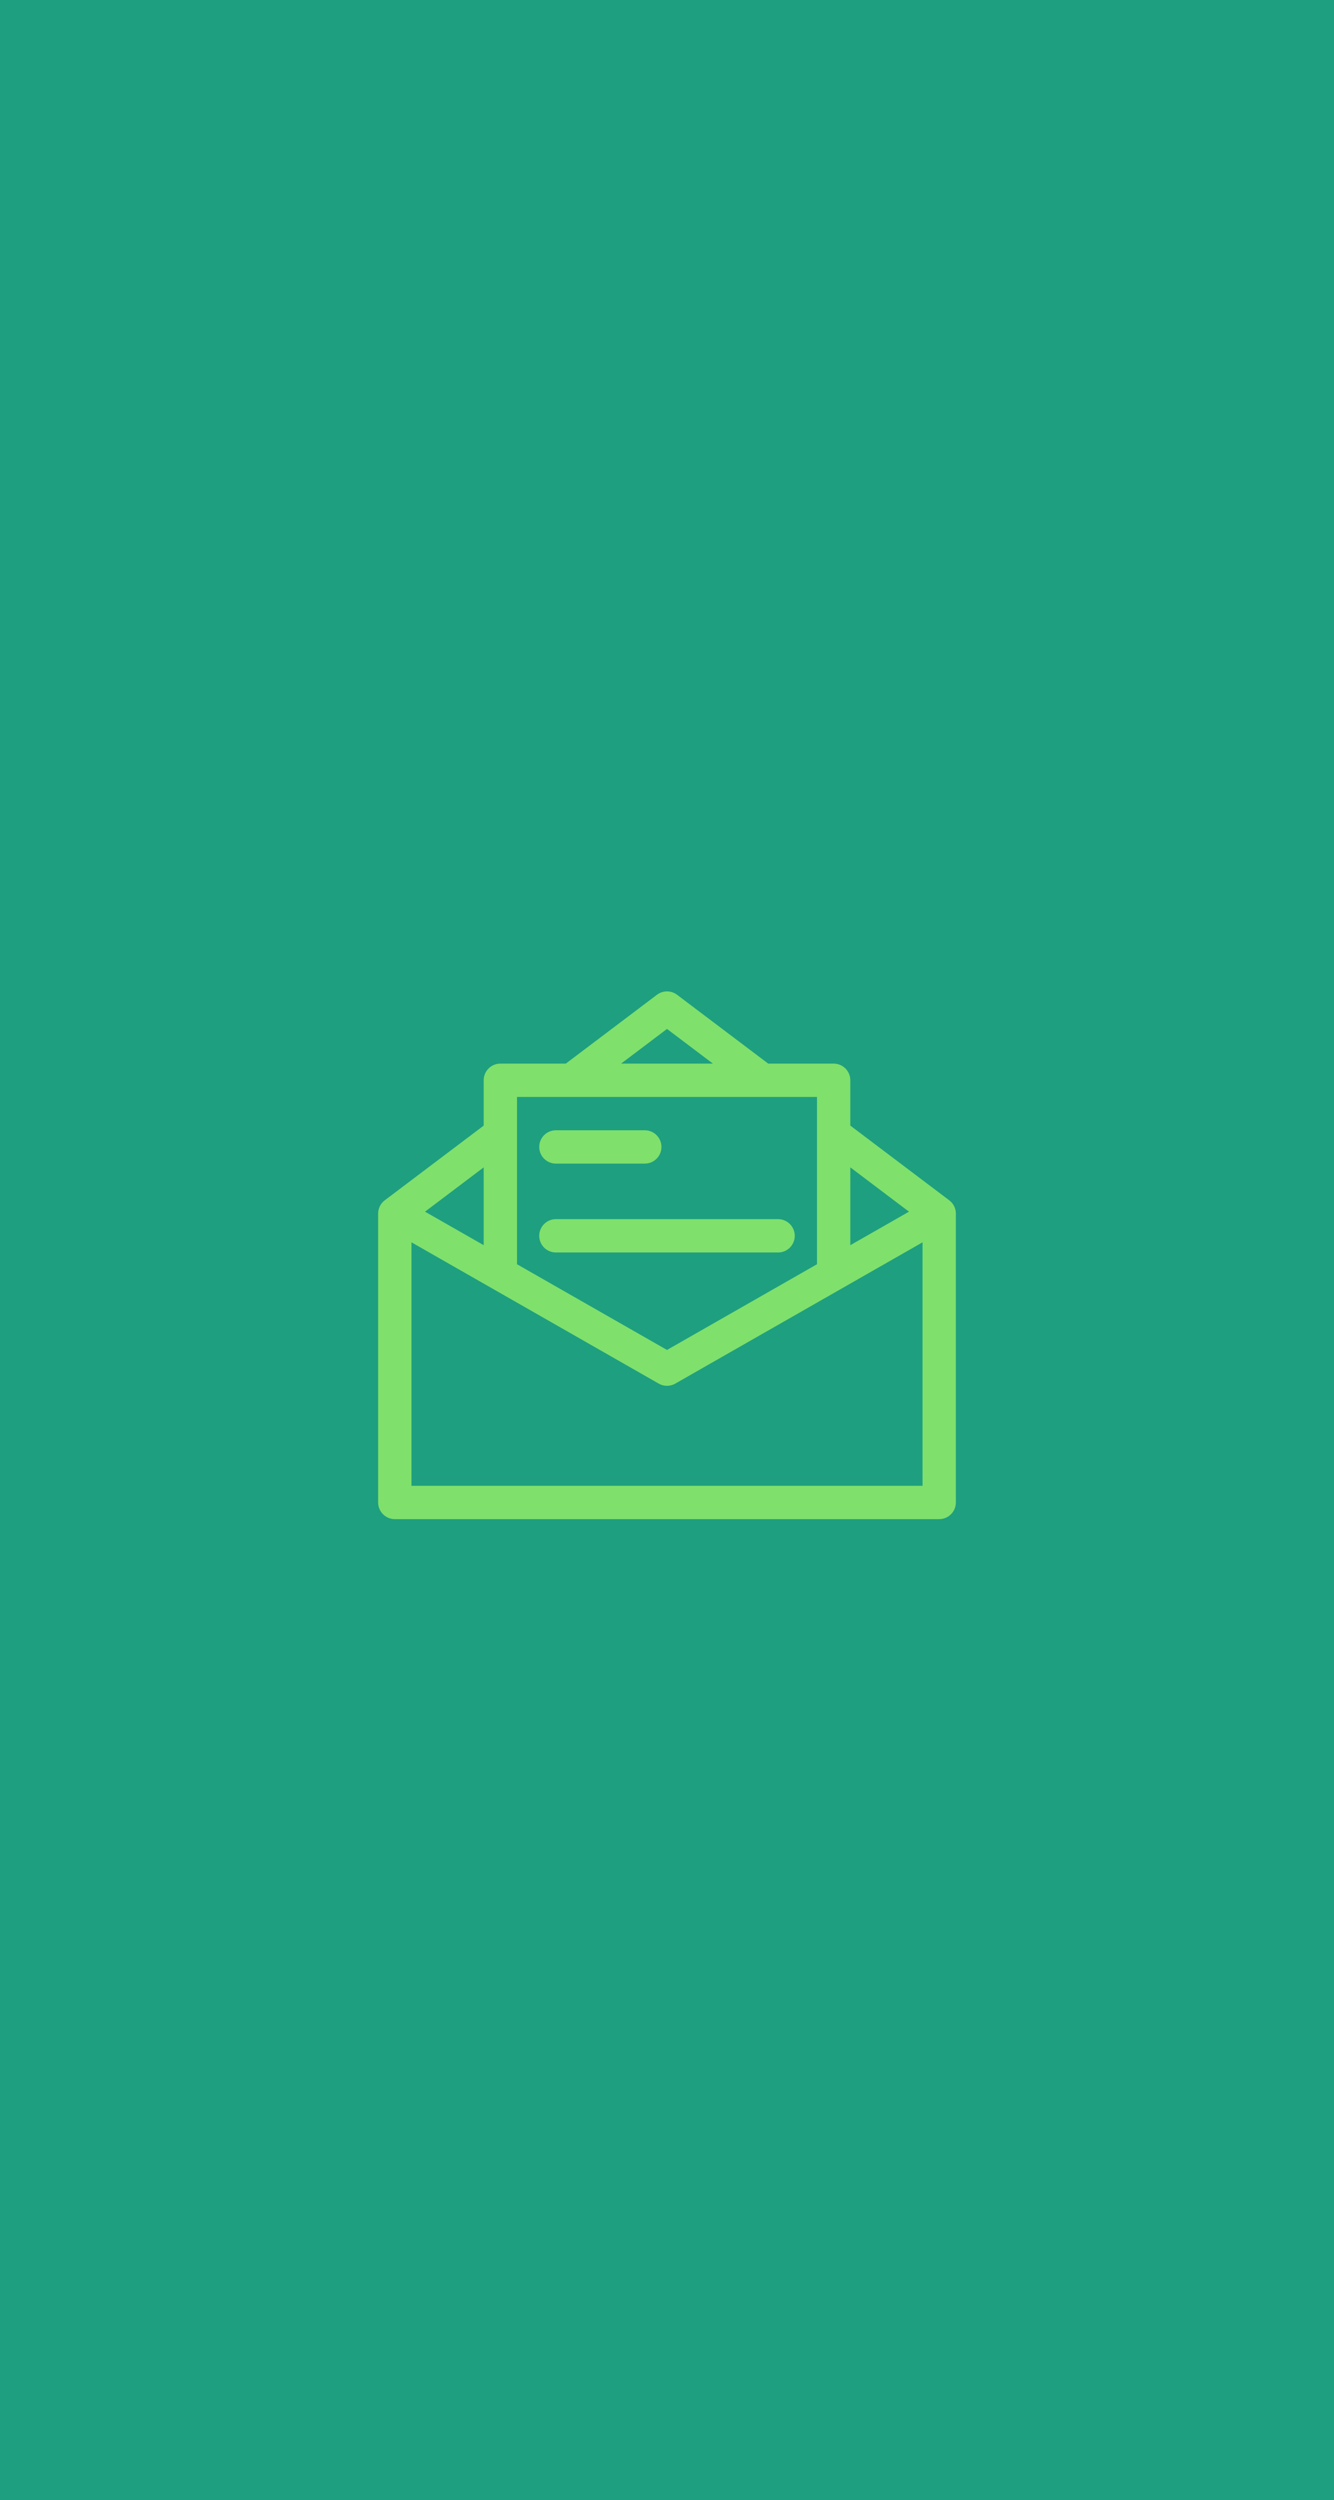 <svg width="127" height="238" viewBox="0 0 127 238" fill="none" xmlns="http://www.w3.org/2000/svg">
<rect width="127" height="238" fill="#1E9F7F"/>
<path d="M90.999 115.514C90.999 115.487 90.998 115.459 90.997 115.432C90.996 115.42 90.994 115.408 90.993 115.395C90.991 115.374 90.99 115.352 90.987 115.331C90.985 115.317 90.983 115.303 90.98 115.289C90.977 115.27 90.974 115.25 90.971 115.231C90.968 115.216 90.964 115.202 90.961 115.187C90.957 115.169 90.953 115.151 90.948 115.133C90.945 115.118 90.94 115.104 90.936 115.089C90.931 115.072 90.926 115.054 90.92 115.037C90.915 115.022 90.91 115.008 90.904 114.993C90.898 114.976 90.892 114.96 90.885 114.943C90.88 114.929 90.874 114.914 90.868 114.901C90.86 114.884 90.853 114.867 90.845 114.851C90.838 114.837 90.832 114.824 90.825 114.81C90.816 114.794 90.808 114.778 90.799 114.762C90.792 114.749 90.784 114.736 90.777 114.723C90.767 114.707 90.757 114.691 90.748 114.676C90.739 114.663 90.731 114.651 90.723 114.638C90.712 114.623 90.702 114.608 90.691 114.593C90.682 114.581 90.673 114.569 90.664 114.558C90.652 114.543 90.641 114.529 90.629 114.514C90.619 114.503 90.609 114.491 90.599 114.48C90.587 114.466 90.574 114.453 90.561 114.439C90.551 114.428 90.541 114.417 90.53 114.407C90.517 114.394 90.503 114.381 90.49 114.369C90.479 114.358 90.467 114.348 90.456 114.337C90.442 114.325 90.427 114.314 90.413 114.302C90.401 114.293 90.389 114.283 90.376 114.273C90.374 114.271 90.372 114.269 90.369 114.267L80.952 107.156V102.841C80.952 101.965 80.242 101.255 79.365 101.255H73.136L64.456 94.7C63.89 94.273 63.11 94.273 62.544 94.7L53.864 101.255H47.635C46.758 101.255 46.048 101.965 46.048 102.841V107.156L36.63 114.267C36.628 114.269 36.626 114.271 36.623 114.273C36.611 114.283 36.599 114.293 36.587 114.303C36.573 114.314 36.558 114.326 36.544 114.338C36.533 114.348 36.521 114.359 36.51 114.369C36.496 114.381 36.483 114.394 36.47 114.407C36.459 114.418 36.449 114.429 36.438 114.44C36.426 114.453 36.413 114.466 36.401 114.48C36.391 114.491 36.381 114.503 36.371 114.515C36.359 114.529 36.348 114.543 36.336 114.558C36.327 114.569 36.318 114.582 36.309 114.594C36.298 114.608 36.288 114.623 36.277 114.639C36.269 114.651 36.26 114.664 36.252 114.676C36.242 114.692 36.233 114.707 36.223 114.723C36.216 114.736 36.208 114.749 36.201 114.762C36.192 114.778 36.183 114.794 36.175 114.81C36.168 114.824 36.161 114.837 36.155 114.851C36.147 114.868 36.14 114.884 36.133 114.901C36.126 114.915 36.12 114.929 36.115 114.943C36.108 114.96 36.102 114.977 36.096 114.994C36.09 115.008 36.085 115.023 36.08 115.037C36.075 115.055 36.069 115.072 36.064 115.089C36.06 115.104 36.055 115.119 36.052 115.134C36.047 115.151 36.043 115.169 36.039 115.187C36.036 115.202 36.032 115.217 36.029 115.231C36.026 115.251 36.023 115.27 36.02 115.289C36.017 115.303 36.015 115.317 36.013 115.331C36.01 115.352 36.009 115.374 36.007 115.395C36.006 115.408 36.004 115.42 36.003 115.432C36.002 115.46 36.001 115.487 36.001 115.515C36.001 115.521 36 115.527 36 115.534V143.034C36 143.91 36.71 144.62 37.587 144.62H89.413C90.29 144.62 91 143.91 91 143.034V115.534C91 115.527 90.999 115.521 90.999 115.514ZM80.952 111.132L86.537 115.35L80.952 118.541V111.132ZM63.5 97.954L67.871 101.255H59.129L63.5 97.954ZM49.221 104.428H77.779V120.354L63.5 128.514L49.221 120.355V104.428ZM46.048 111.132V118.541L40.463 115.35L46.048 111.132ZM87.827 141.447H39.173V118.268L62.708 131.716C62.77 131.752 62.834 131.783 62.9 131.81C63.094 131.89 63.297 131.928 63.498 131.928C63.499 131.928 63.499 131.928 63.5 131.928C63.501 131.928 63.501 131.928 63.502 131.928C63.718 131.928 63.936 131.883 64.144 131.791C64.194 131.769 64.243 131.744 64.291 131.717L87.827 118.268V141.447H87.827Z" fill="#7FE06C"/>
<path d="M61.385 107.601H52.923C52.047 107.601 51.336 108.311 51.336 109.188C51.336 110.064 52.047 110.774 52.923 110.774H61.385C62.261 110.774 62.971 110.064 62.971 109.188C62.971 108.311 62.261 107.601 61.385 107.601Z" fill="#7FE06C"/>
<path d="M74.077 116.062H52.923C52.047 116.062 51.336 116.773 51.336 117.649C51.336 118.525 52.047 119.236 52.923 119.236H74.077C74.953 119.236 75.663 118.525 75.663 117.649C75.663 116.773 74.953 116.062 74.077 116.062Z" fill="#7FE06C"/>
</svg>
